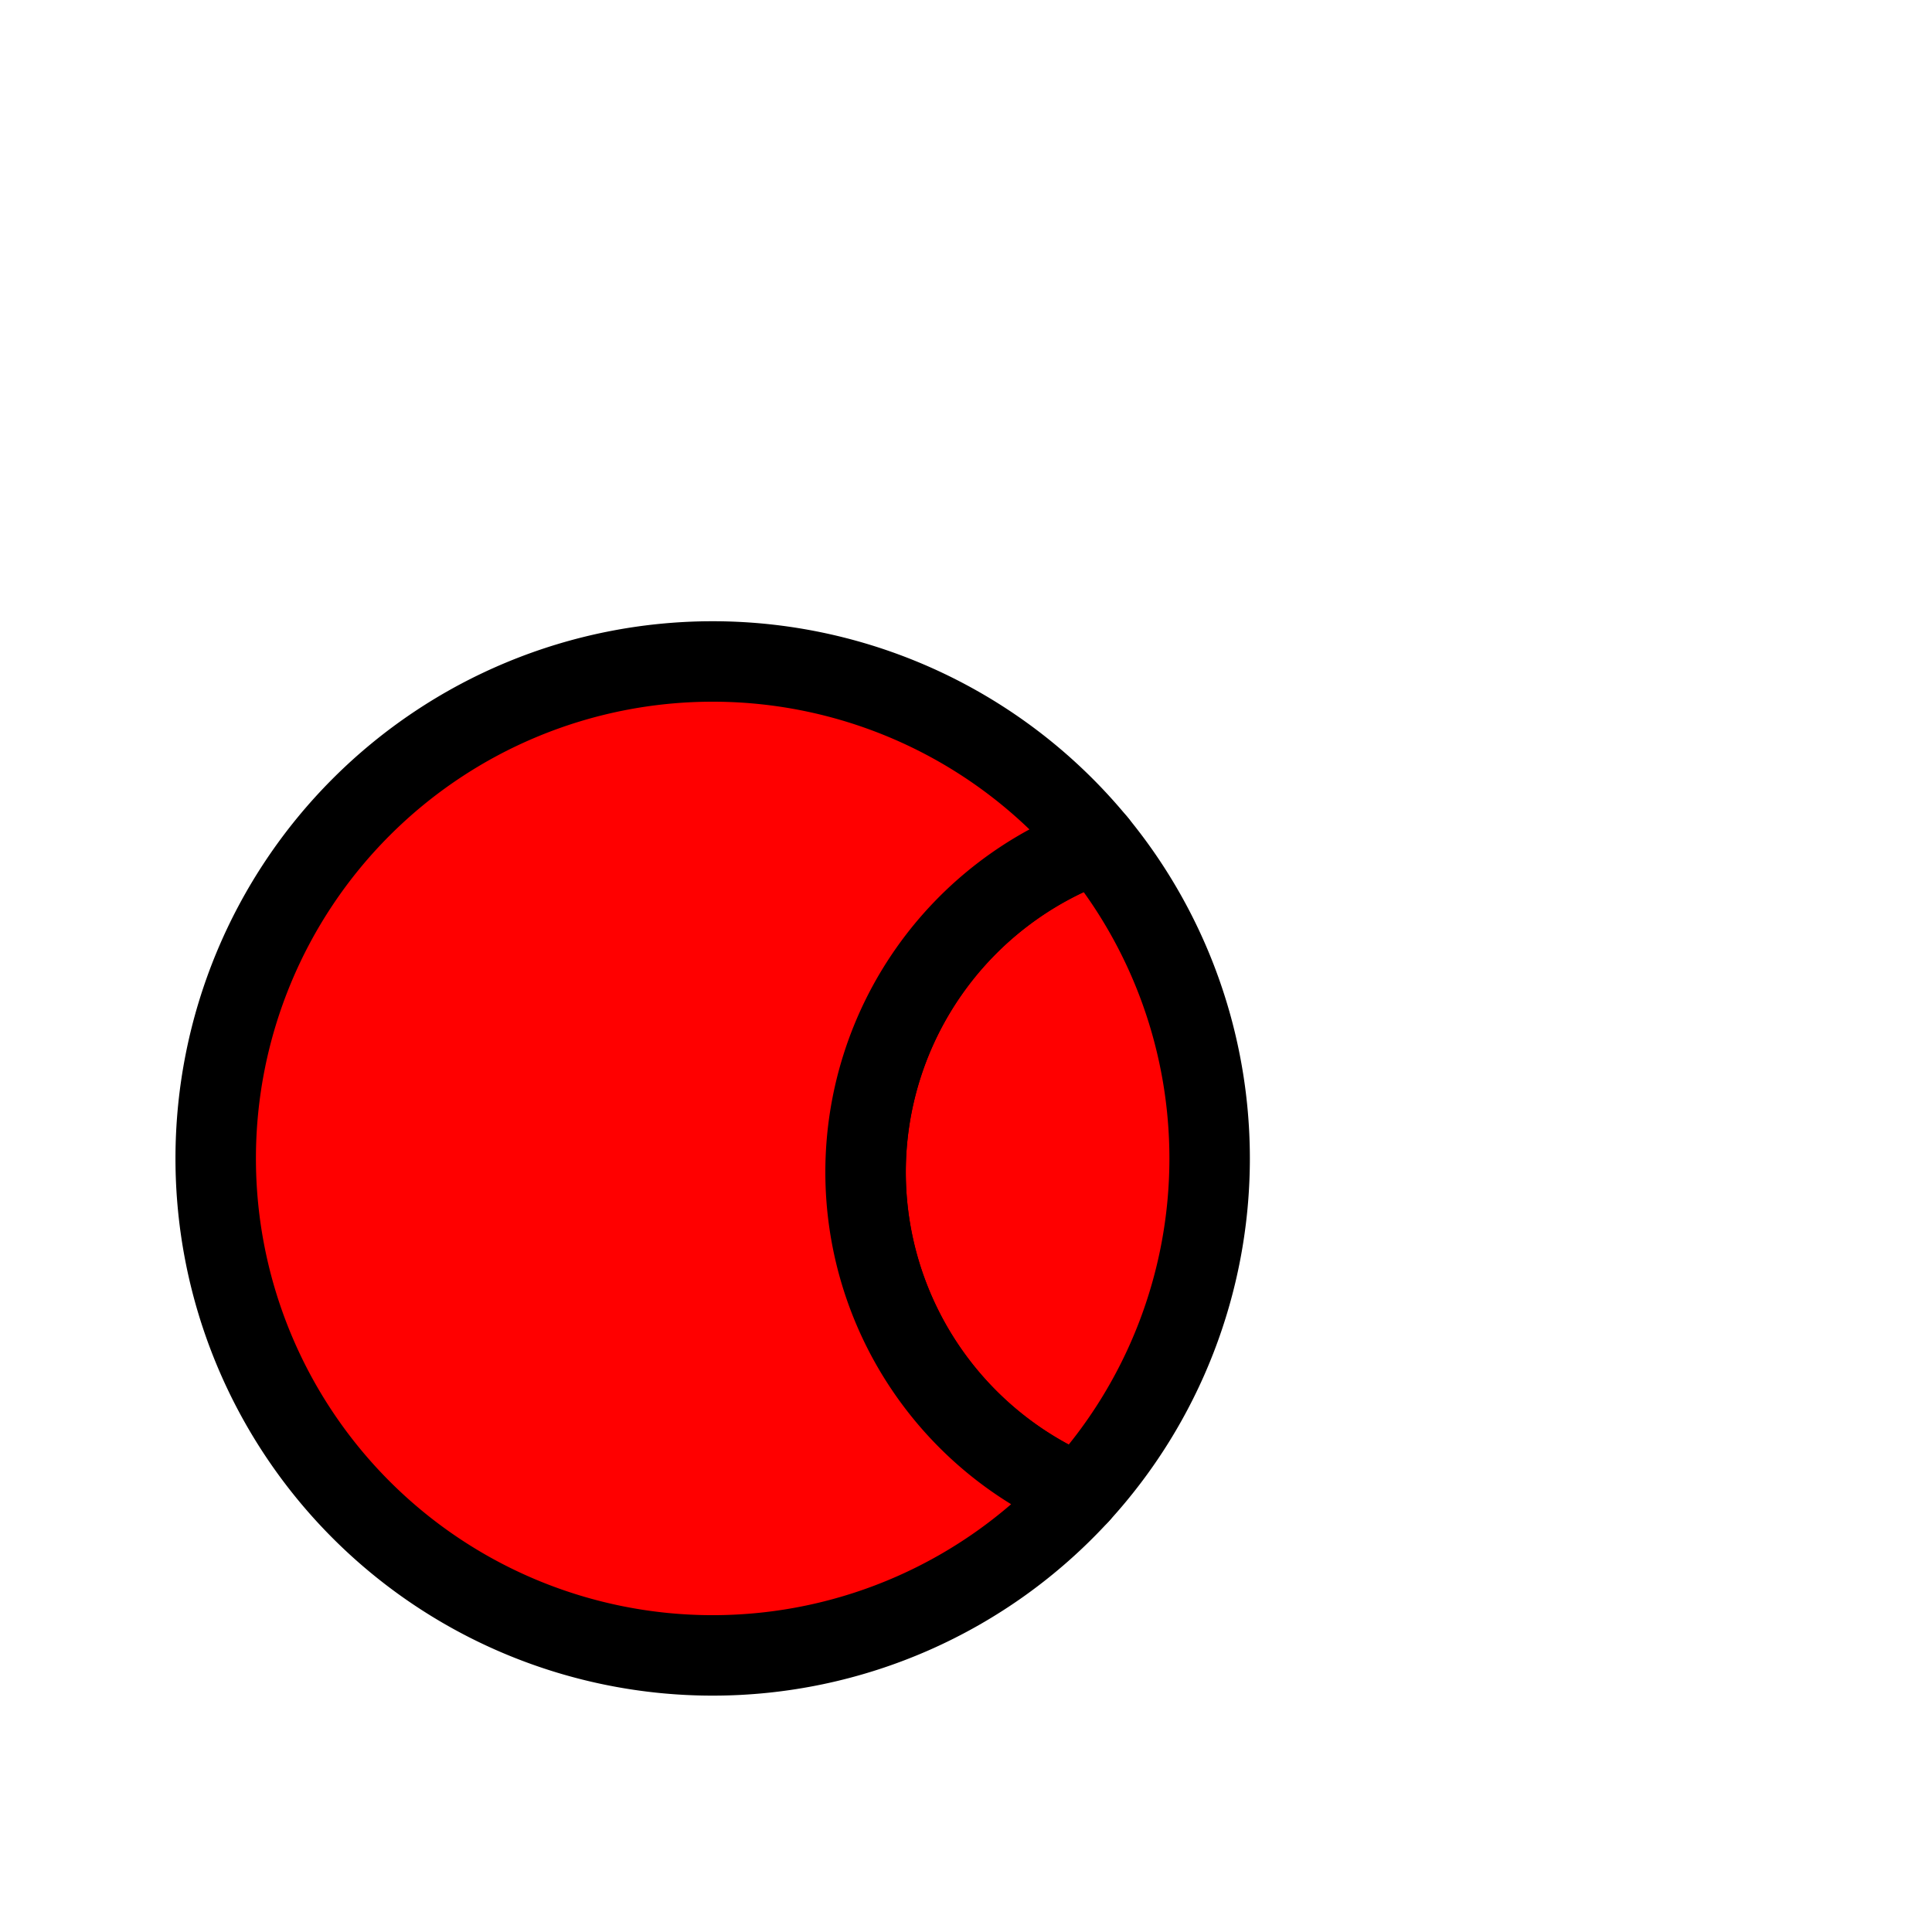 <?xml version="1.0" encoding="UTF-8" standalone="no"?>
<!-- Created with Inkscape (http://www.inkscape.org/) -->

<svg width="48" height="48" viewBox="0 0 48 48" version="1.1" id="svg1" xmlns="http://www.w3.org/2000/svg">
    <path style="fill:#ff0000;stroke:#000000;stroke-width:1.999;stroke-linecap:round;stroke-linejoin:round" d="M 26.812,37.121 A 12.347 12.347 0 0 0 30.053,28.781 A 12.347 12.347 0 0 0 27.251,20.949 A 8.684 8.684 0 0 0 21.505,29.121 A 8.684 8.684 0 0 0 26.812,37.121"/><path style="fill:#ff0000;stroke:#000000;stroke-width:1.999;stroke-linecap:round;stroke-linejoin:round" d="M 26.812,37.121 A 8.684 8.684 0 0 1 21.505,29.121 A 8.684 8.684 0 0 1 27.251,20.949 A 12.347 12.347 0 0 0 17.706,16.434 A 12.347 12.347 0 0 0 5.359,28.781 A 12.347 12.347 0 0 0 17.706,41.128 A 12.347 12.347 0 0 0 26.812,37.121"/>
    
</svg>
